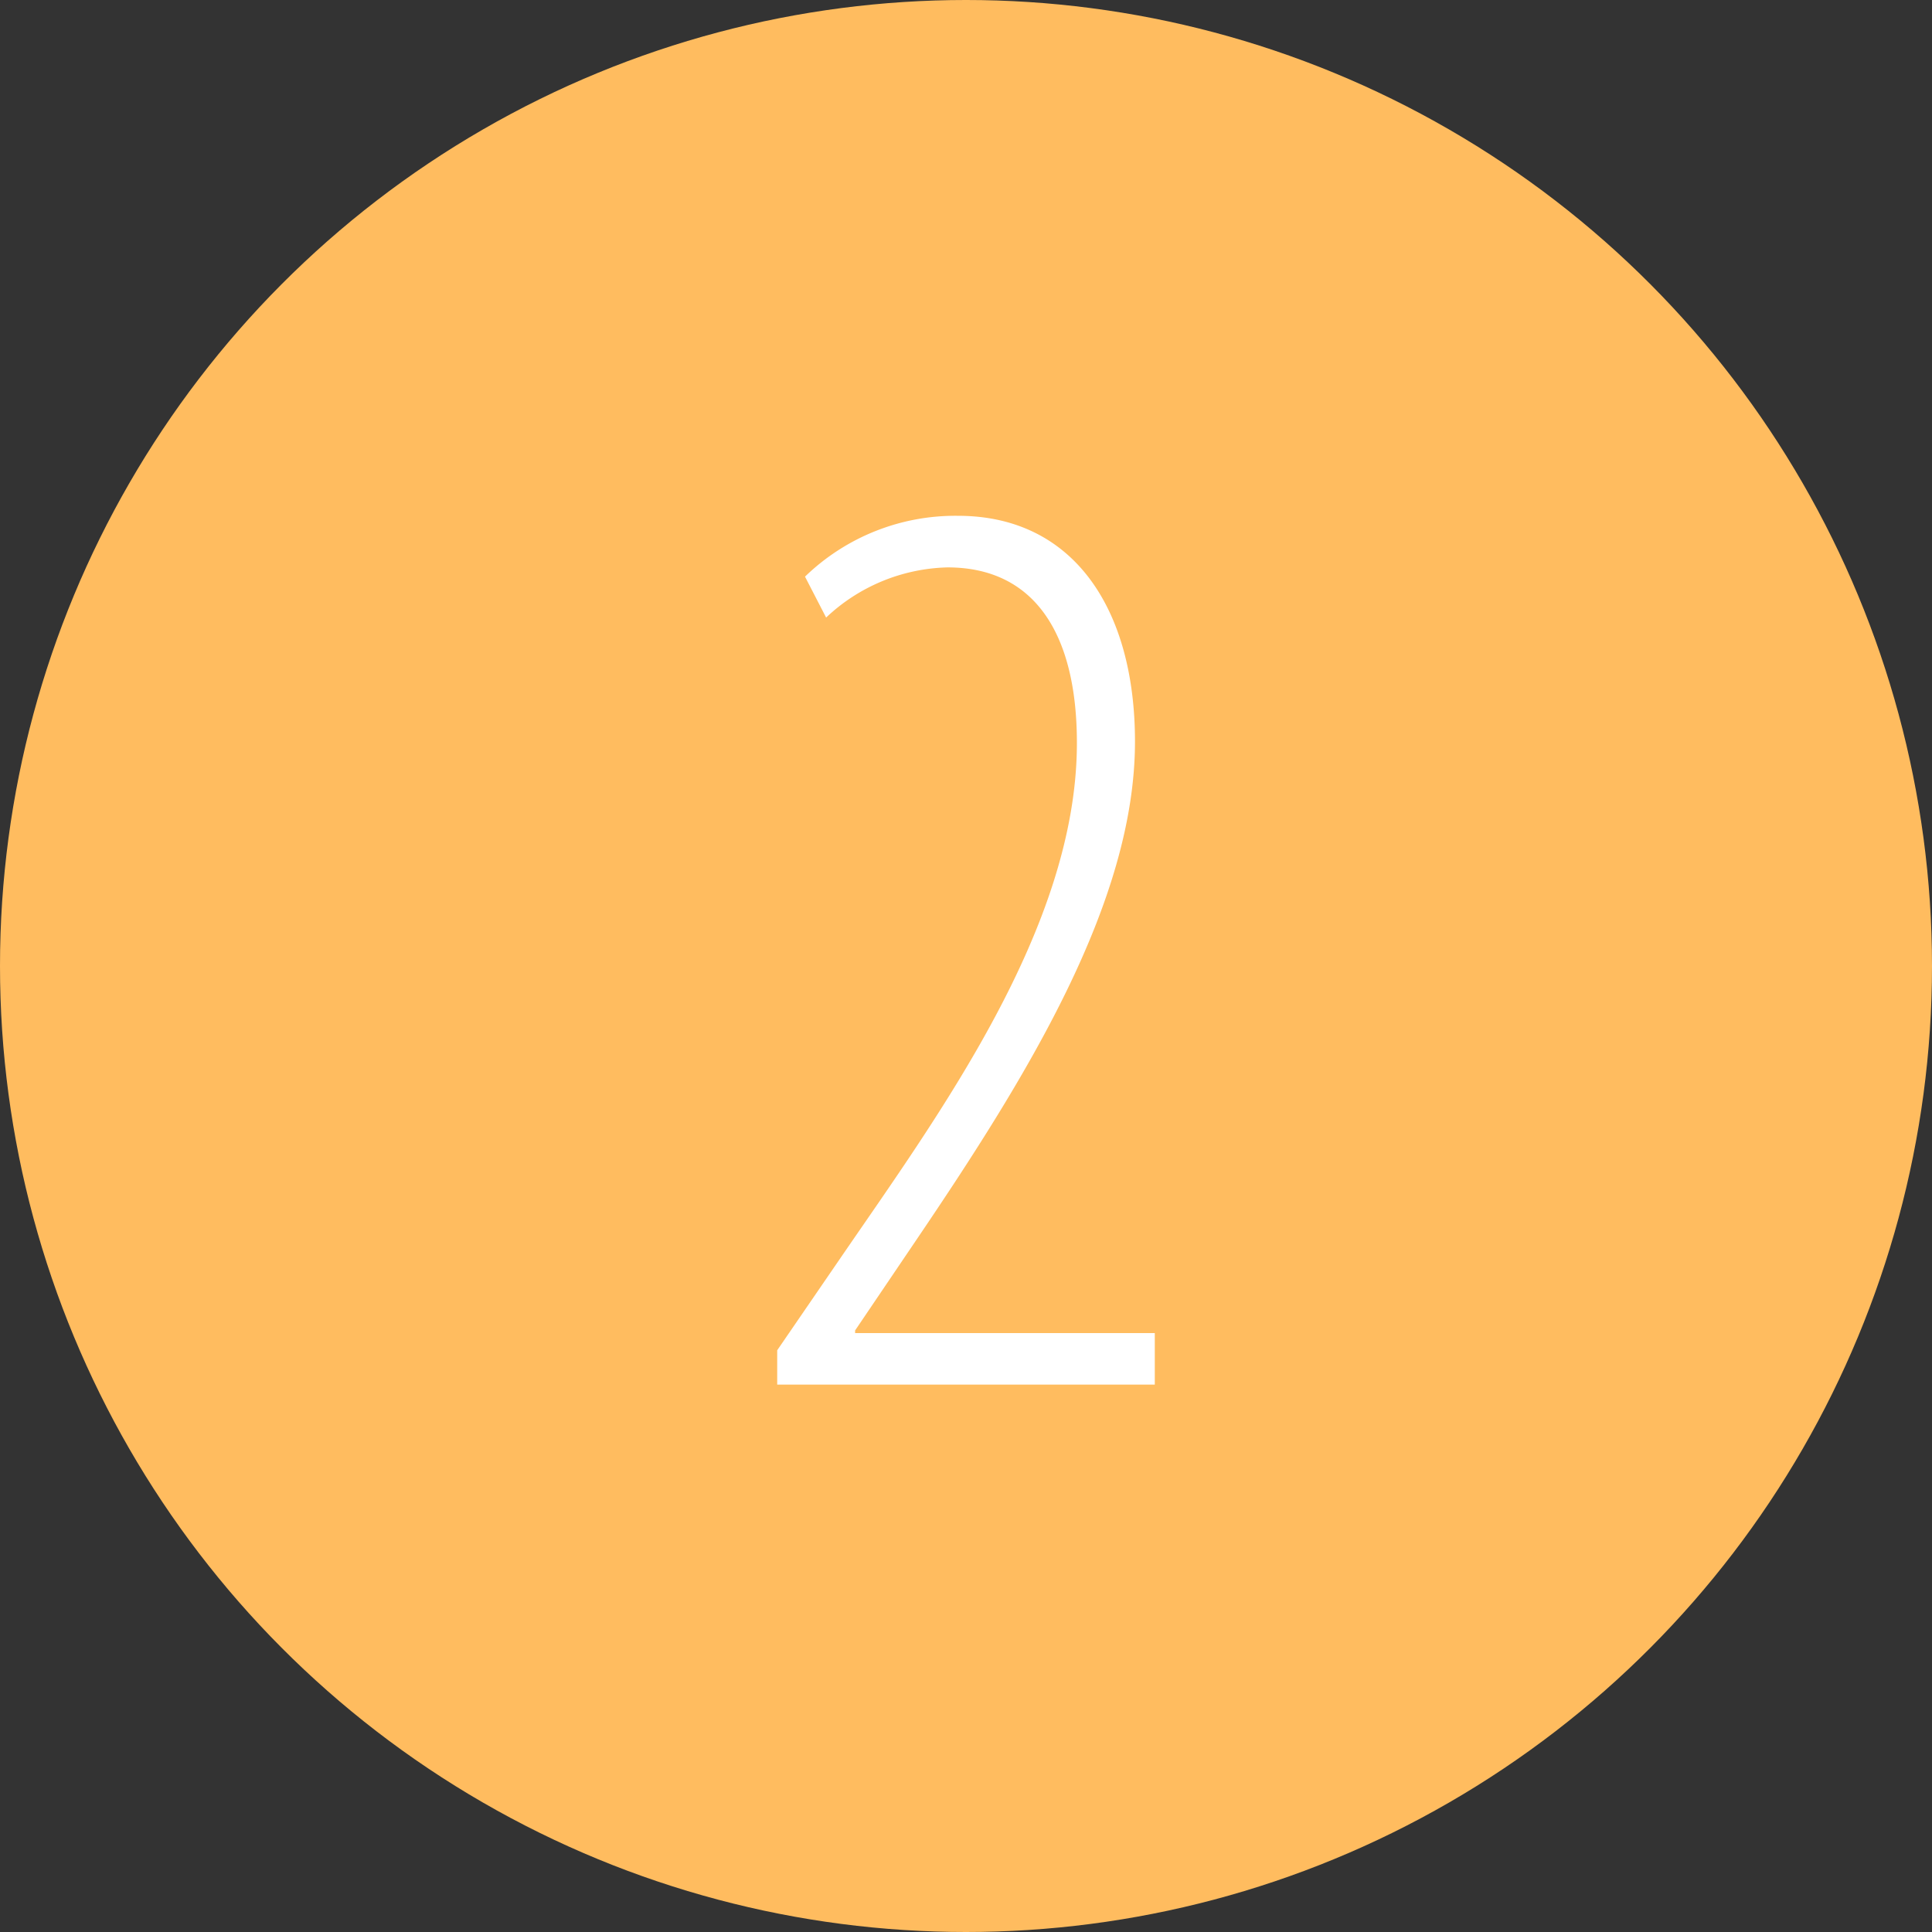 <svg xmlns="http://www.w3.org/2000/svg" width="60" height="60" viewBox="0 0 60 60">
  <rect x="0" y="0" width="60" height="60" fill="#333333" stroke="none"/>
  <g id="グループ_155" data-name="グループ 155" transform="translate(-216 -989)">
    <circle id="楕円形_3" data-name="楕円形 3" cx="30" cy="30" r="30" transform="translate(216 989)" fill="#ffbc5f"/>
    <path id="パス_333" data-name="パス 333" d="M5.863,0V-1.6H-3.444v-.082l1.886-2.788c3.444-5.084,6.806-10.5,6.806-15.5,0-4.141-1.927-7.011-5.494-7.011A6.706,6.706,0,0,0-5-25.092l.656,1.271A5.683,5.683,0,0,1-.574-25.379c2.665,0,4.018,2.009,4.018,5.453,0,5.74-4.305,11.562-7.339,15.99l-1.968,2.87V0Z" transform="translate(246 1032)" fill="#fff"/>
  </g>
</svg>
